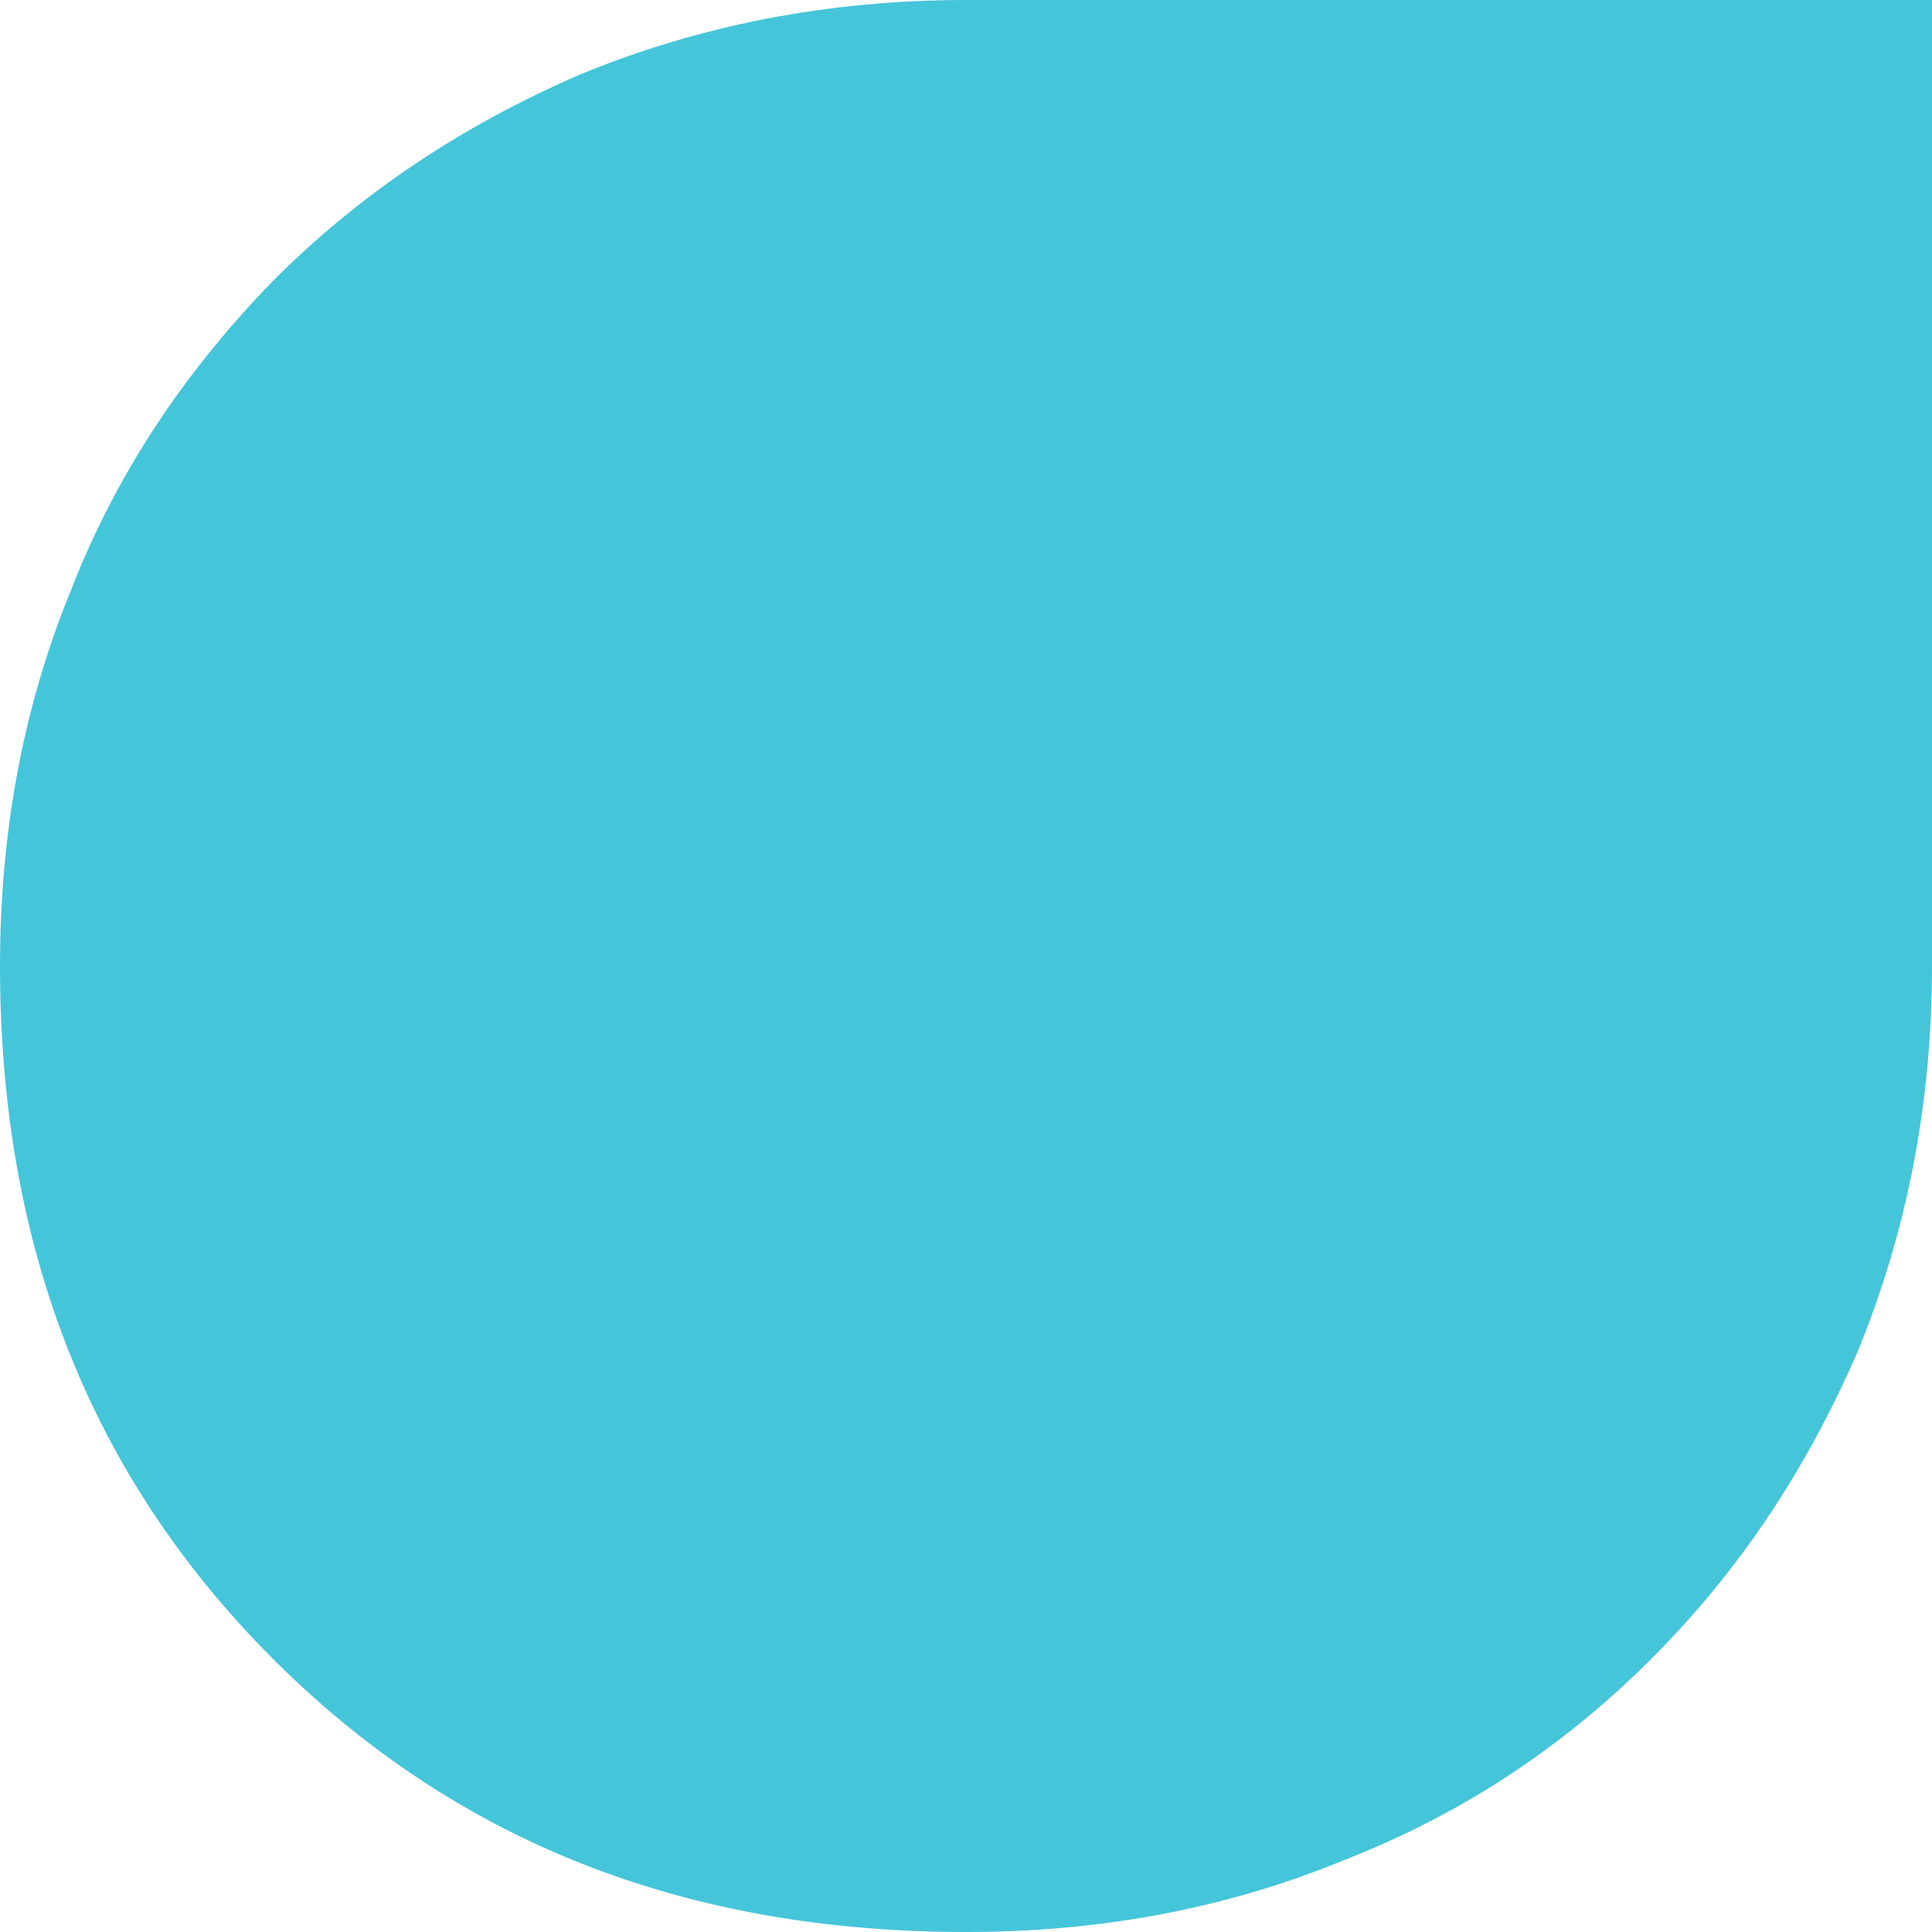 <?xml version="1.0" encoding="UTF-8"?>
<svg xmlns="http://www.w3.org/2000/svg" id="Camada_1" version="1.1" viewBox="0 0 75 75">
  <defs>
    <style>
      .st0 {
        fill: #45c5da;
      }
    </style>
  </defs>
  <path class="st0" d="M72.1,52.5c-2,4.6-4.6,8.5-8,11.9-3.4,3.4-7.3,6-11.9,7.8-4.6,1.9-9.5,2.8-14.7,2.8-10.9,0-19.8-3.5-26.9-10.6C3.5,57.3,0,48.4,0,37.5c0-5.2.9-10.1,2.8-14.7,1.8-4.6,4.5-8.5,7.8-11.9,3.4-3.4,7.3-6,11.9-8C27.1,1,32.1,0,37.5,0h37.5s0,37.5,0,37.5c0,5.4-1,10.4-2.9,15h0Z"></path>
</svg>
